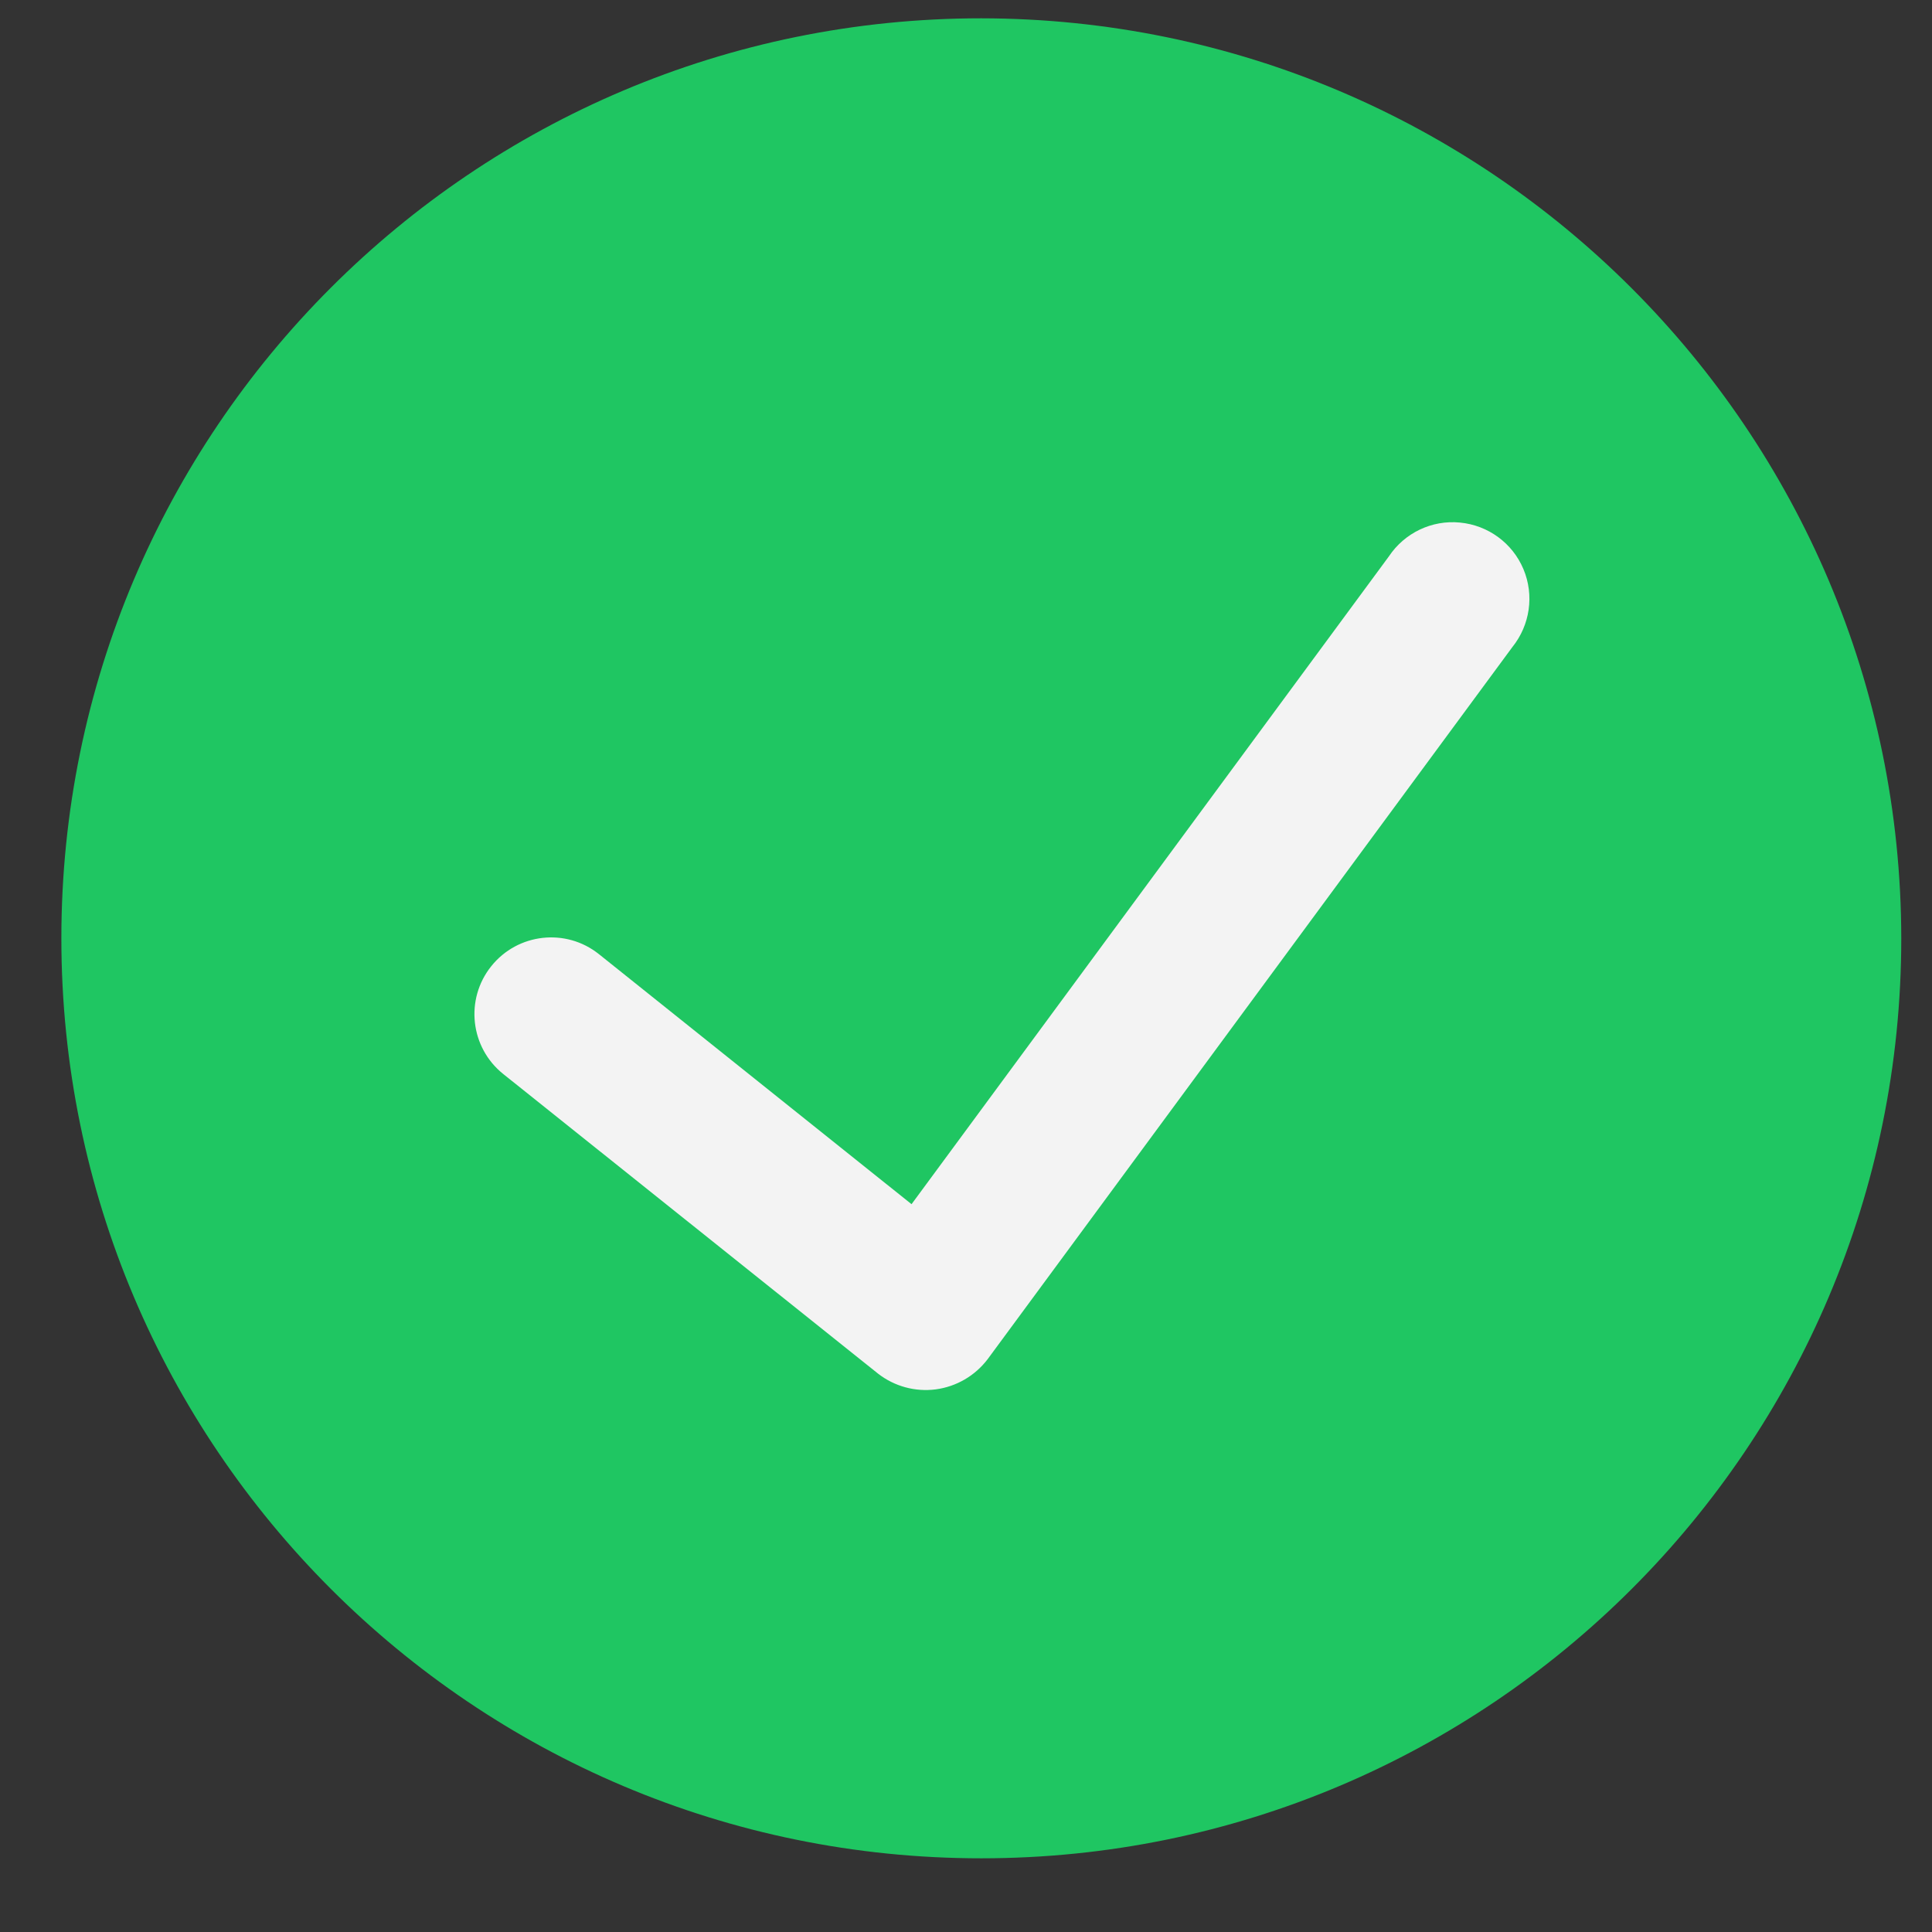 <svg width="21" height="21" viewBox="0 0 21 21" fill="none" xmlns="http://www.w3.org/2000/svg">
<rect x="0" y="0" width="21" height="21" fill="#333333" stroke="none"/>
<path d="M10.666 0.199C5.144 0.199 0.667 4.676 0.667 10.199C0.667 15.722 5.144 20.199 10.666 20.199C16.189 20.199 20.666 15.722 20.666 10.199C20.66 4.679 16.187 0.206 10.666 0.199Z" fill="#1FC662"/>
<path d="M16.439 7.033L10.735 14.774C10.598 14.954 10.396 15.072 10.171 15.102C9.947 15.131 9.721 15.069 9.543 14.93L5.47 11.674C5.11 11.386 5.052 10.861 5.34 10.502C5.627 10.143 6.152 10.084 6.511 10.372L9.908 13.089L15.097 6.047C15.267 5.792 15.564 5.65 15.869 5.68C16.175 5.709 16.44 5.903 16.559 6.186C16.678 6.469 16.631 6.794 16.439 7.033Z" fill="#F3F3F3"/>
</svg>
